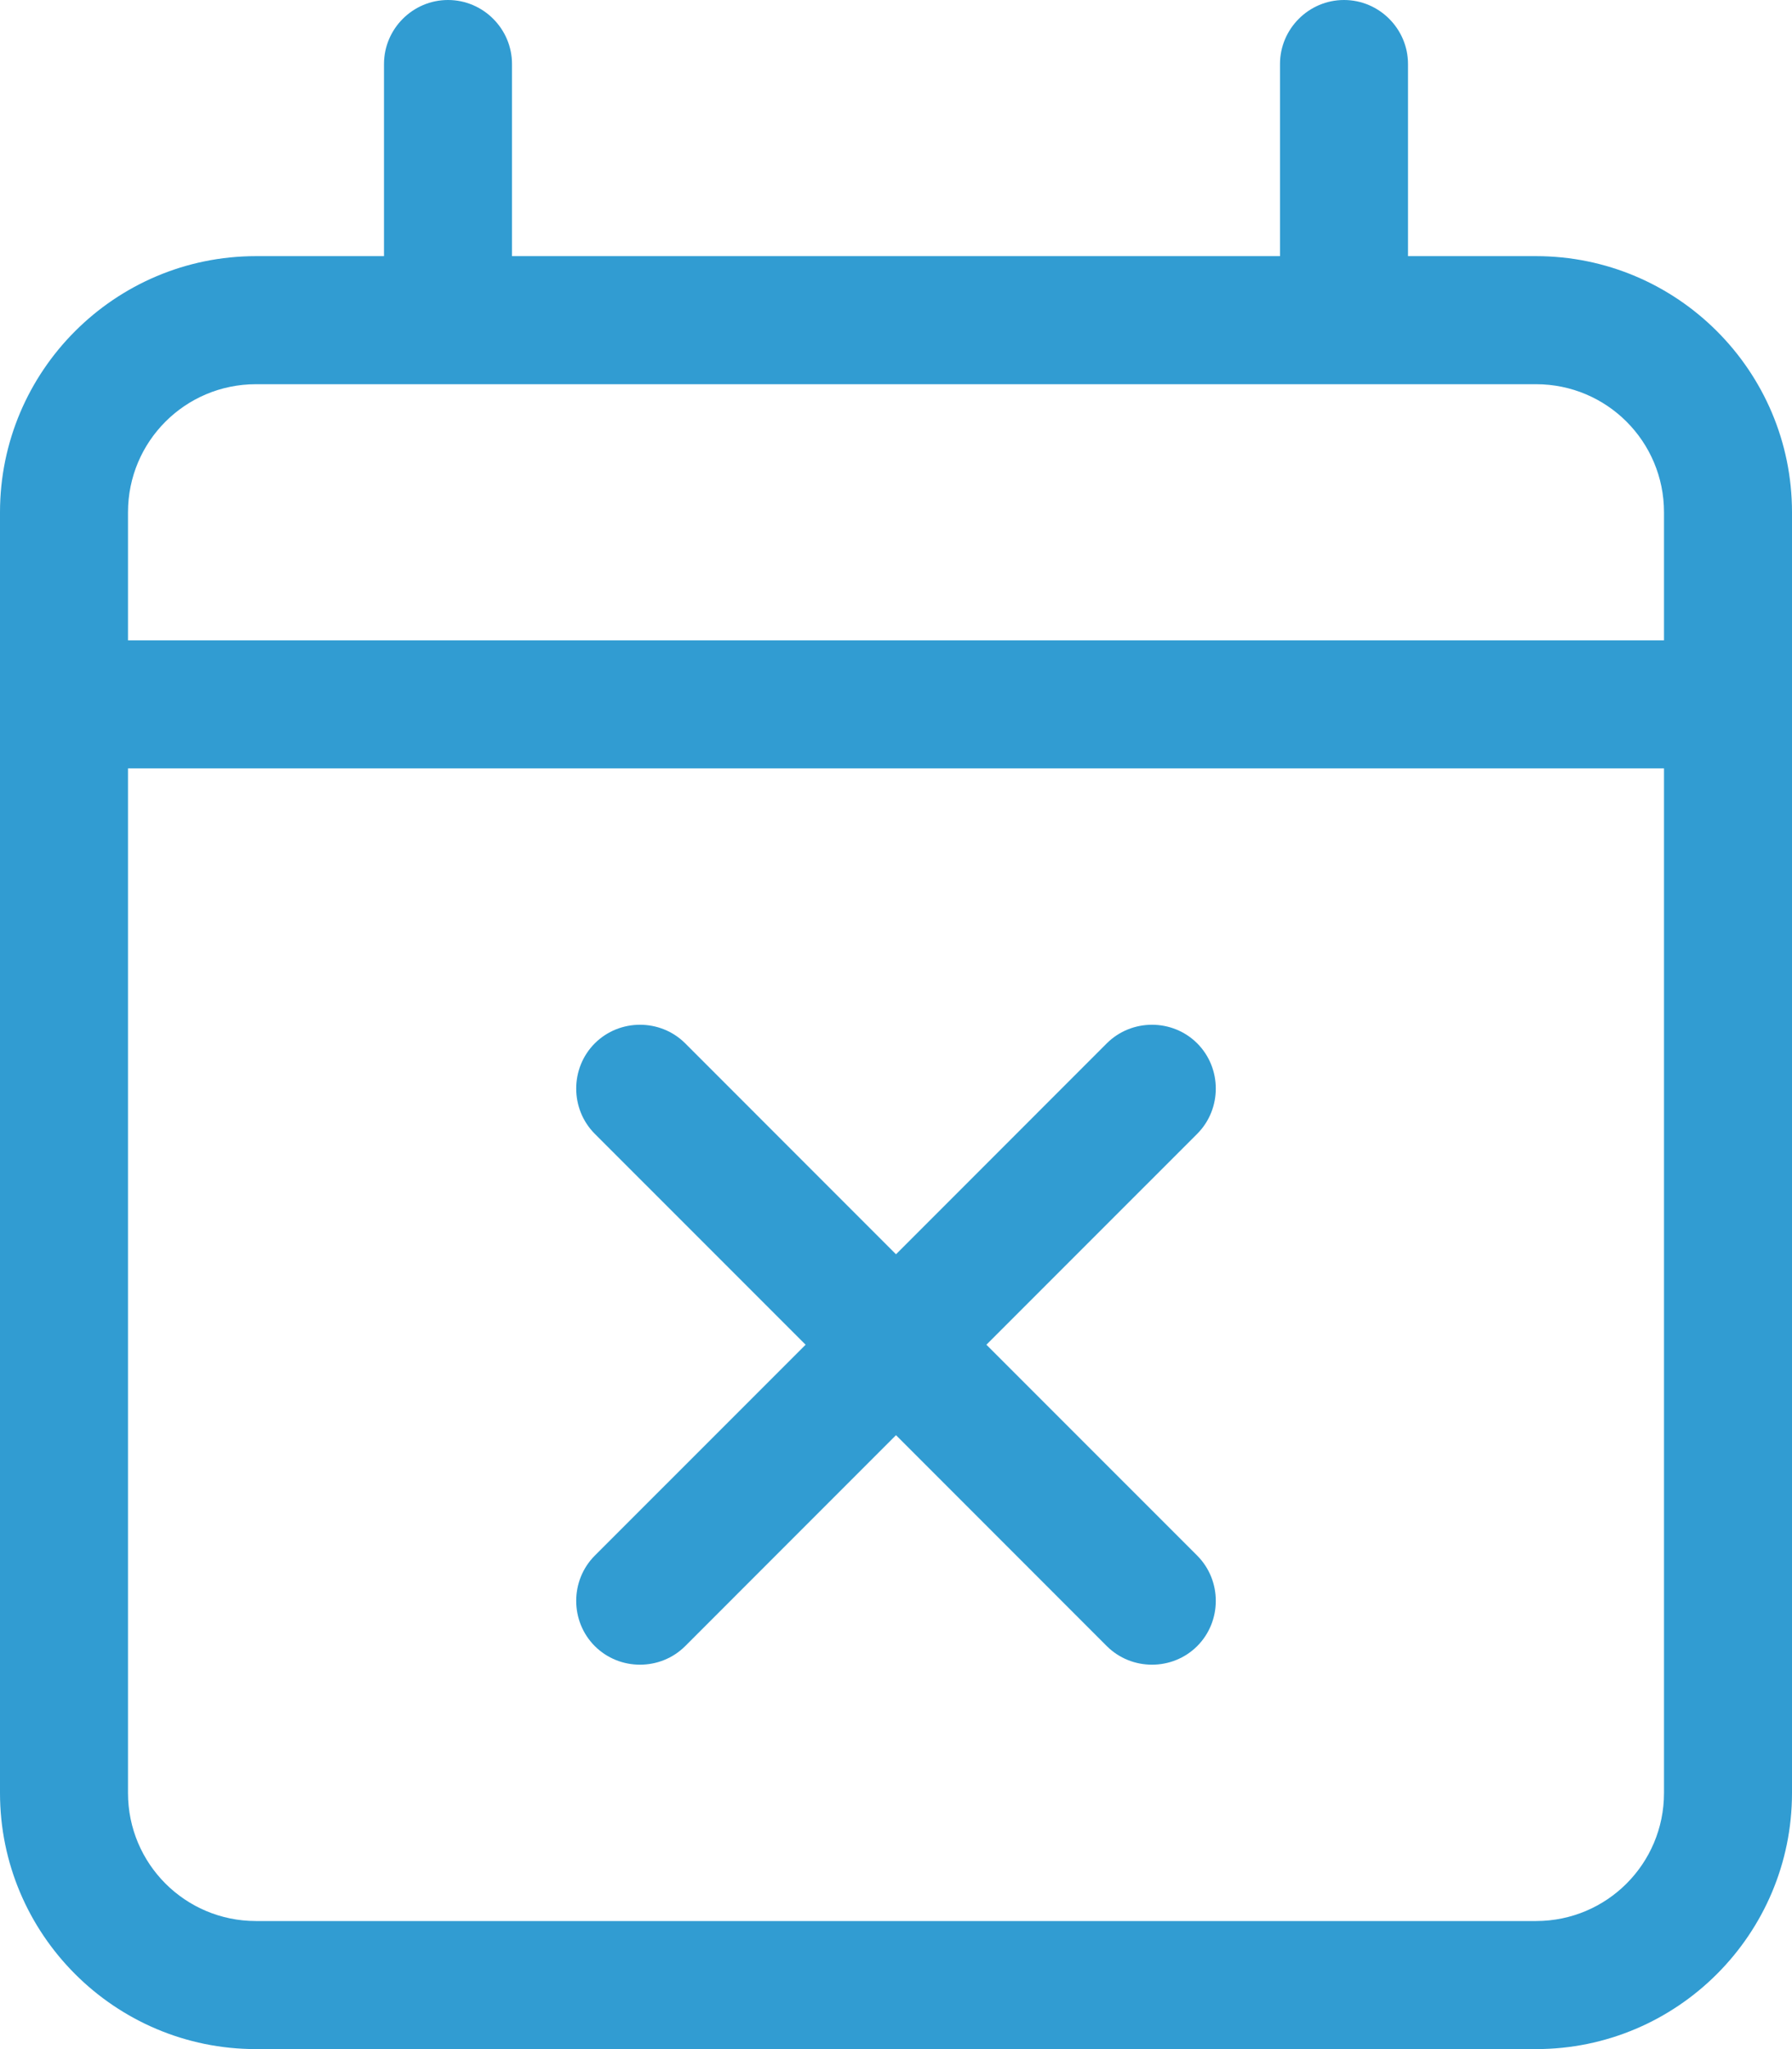 <svg width="70" height="80" viewBox="0 0 70 80" fill="none" xmlns="http://www.w3.org/2000/svg">
<path d="M20 2.5C20 1.125 18.875 0 17.5 0C16.125 0 15 1.125 15 2.5V10H10C4.484 10 0 14.484 0 20V25V30V70C0 75.516 4.484 80 10 80H60C65.516 80 70 75.516 70 70V30V25V20C70 14.484 65.516 10 60 10H55V2.5C55 1.125 53.875 0 52.5 0C51.125 0 50 1.125 50 2.5V10H20V2.5ZM5 30H65V70C65 72.766 62.766 75 60 75H10C7.234 75 5 72.766 5 70V30ZM10 15H60C62.766 15 65 17.234 65 20V25H5V20C5 17.234 7.234 15 10 15ZM46.766 44.266C47.734 43.297 47.734 41.703 46.766 40.734C45.797 39.766 44.203 39.766 43.234 40.734L35 48.969L26.766 40.734C25.797 39.766 24.203 39.766 23.234 40.734C22.266 41.703 22.266 43.297 23.234 44.266L31.469 52.5L23.234 60.734C22.266 61.703 22.266 63.297 23.234 64.266C24.203 65.234 25.797 65.234 26.766 64.266L35 56.031L43.234 64.266C44.203 65.234 45.797 65.234 46.766 64.266C47.734 63.297 47.734 61.703 46.766 60.734L38.531 52.5L46.766 44.266Z" fill="#319CD2"/>
</svg>
